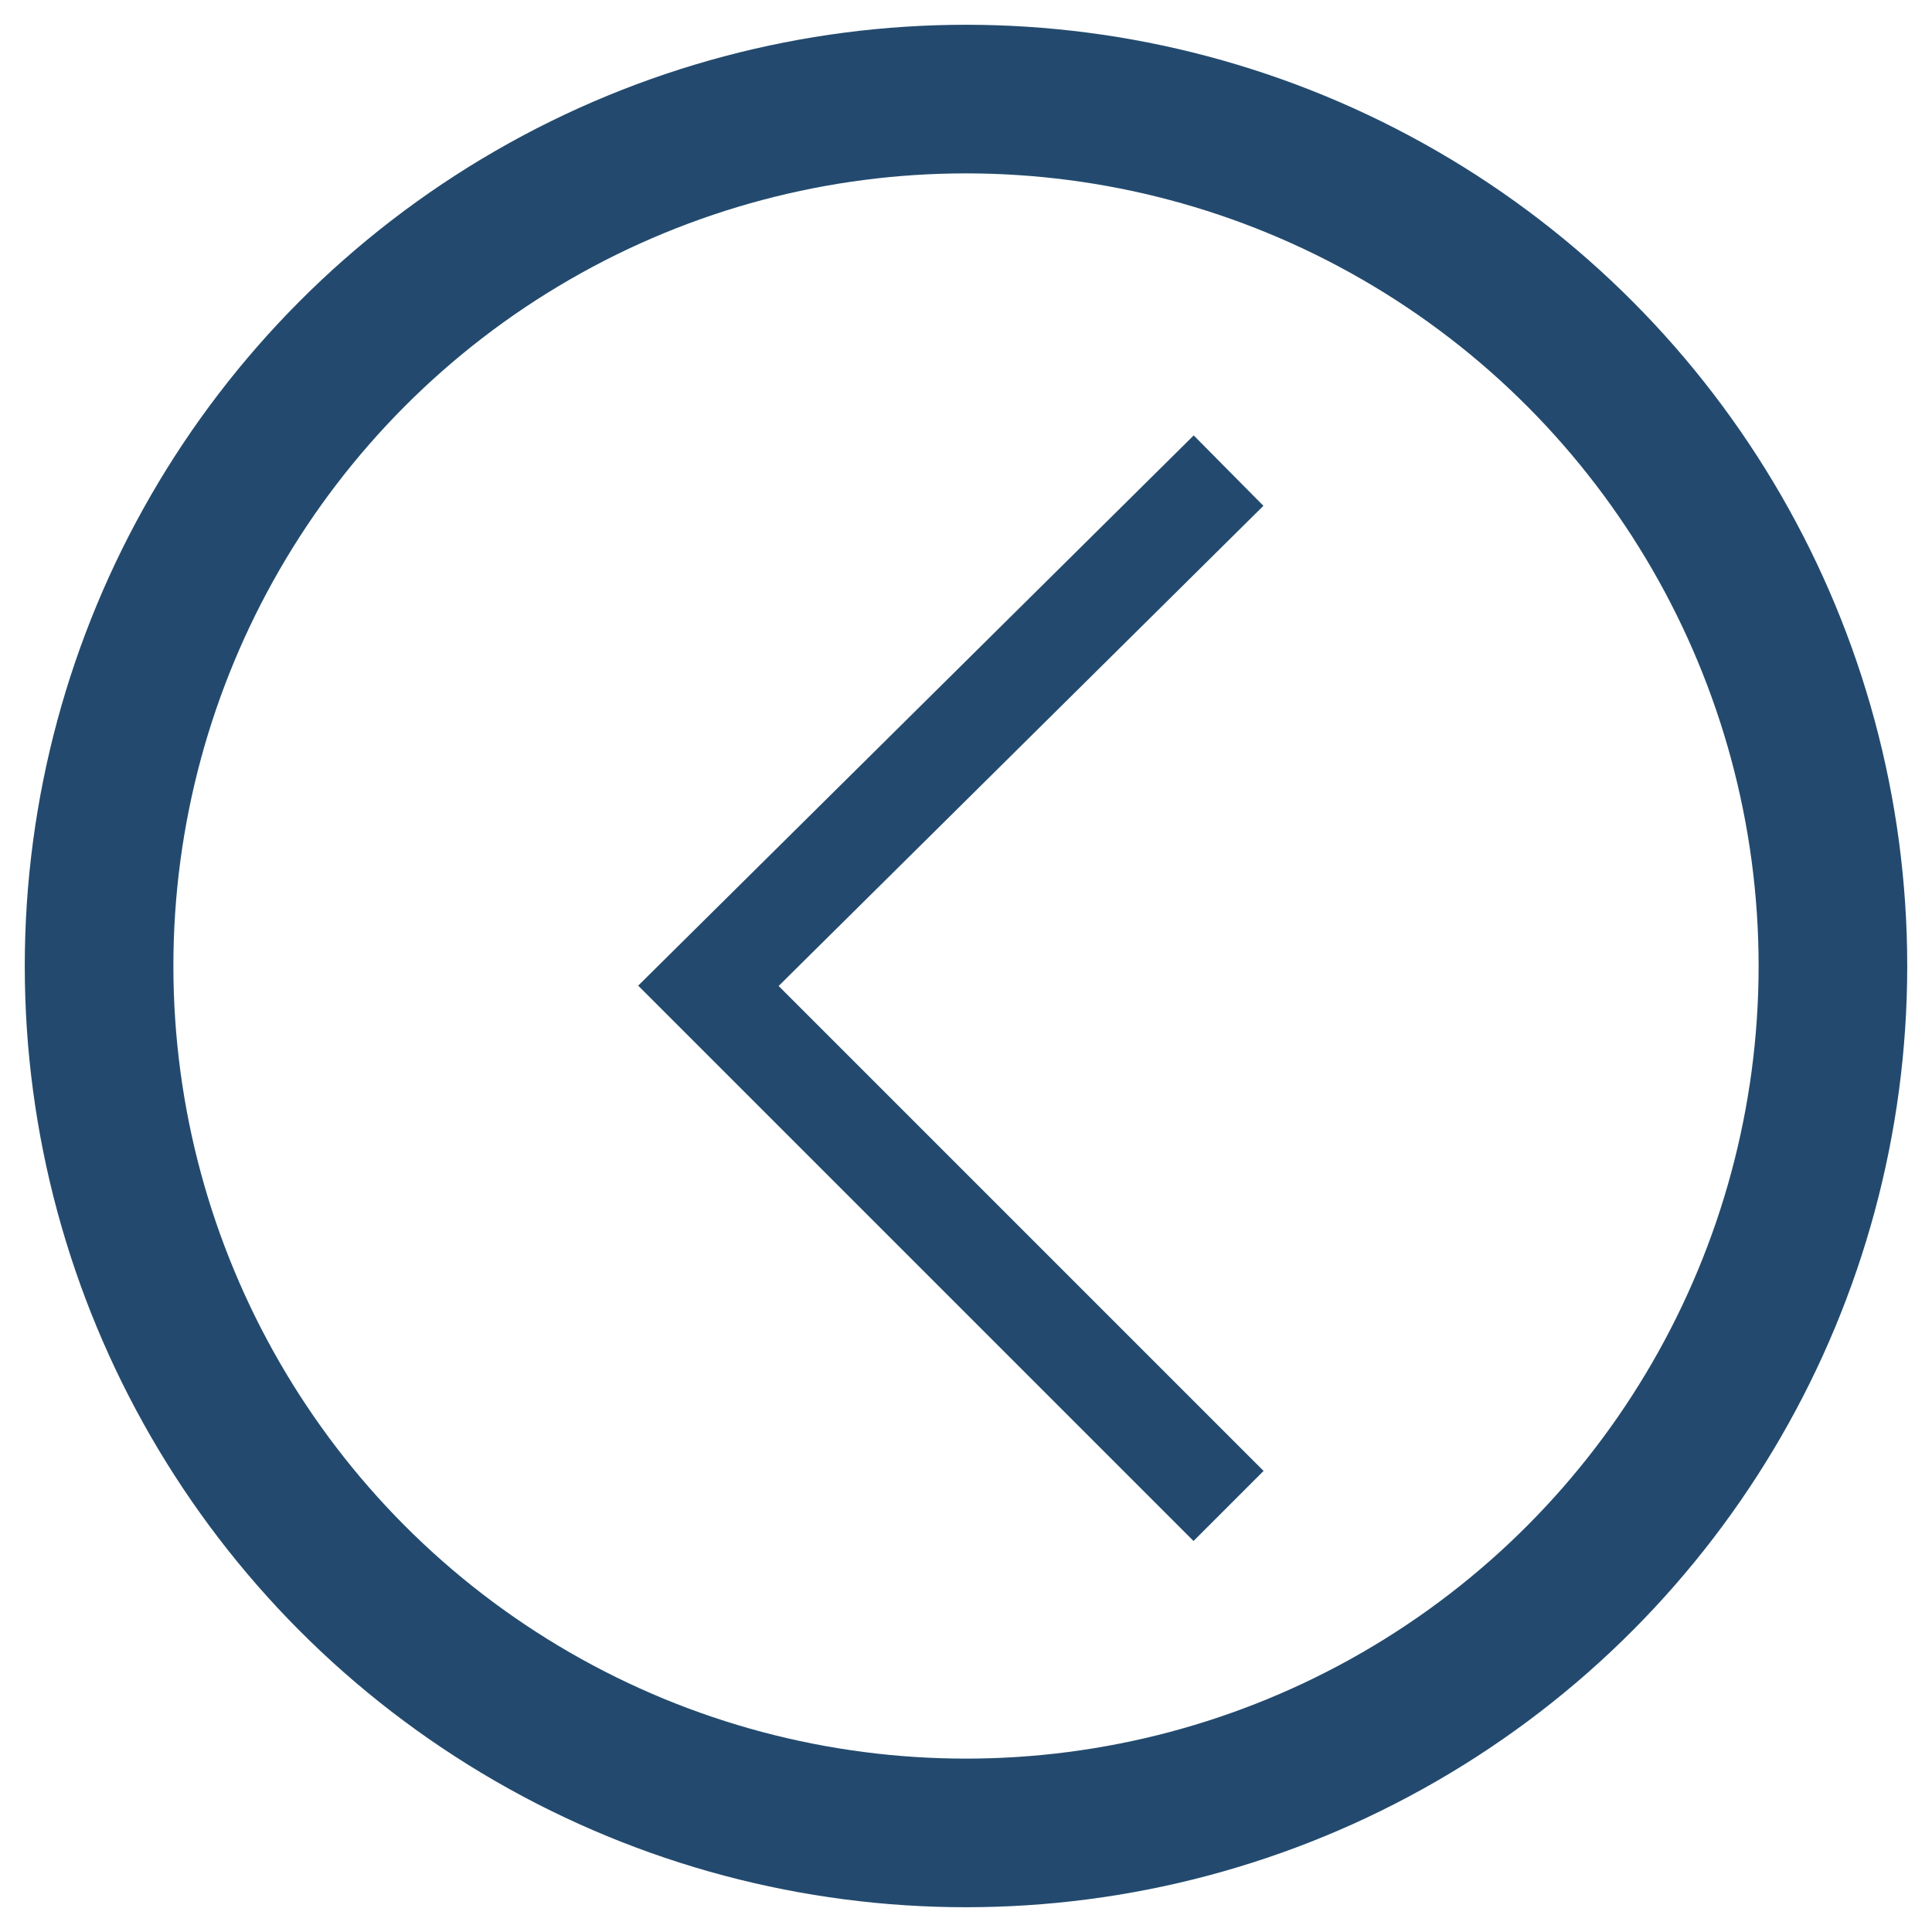 <?xml version="1.0" encoding="utf-8"?>
<!-- Generator: Adobe Illustrator 25.0.0, SVG Export Plug-In . SVG Version: 6.00 Build 0)  -->
<svg version="1.1" id="Raggruppa_88" xmlns="http://www.w3.org/2000/svg" xmlns:xlink="http://www.w3.org/1999/xlink" x="0px"
	 y="0px" viewBox="0 0 39 39" style="enable-background:new 0 0 39 39;" xml:space="preserve">
<style type="text/css">
	.st0{fill:none;stroke:#234A6E;stroke-width:2;}
</style>
<g id="Ellisse_14">
	<circle class="st0" cx="19.5" cy="19.5" r="18"/>
	<circle class="st0" cx="19.5" cy="19.5" r="17"/>
</g>
<path id="Tracciato_16" class="st0" d="M24.8,9.5L14.3,19.9l10.5,10.5"/>
</svg>
